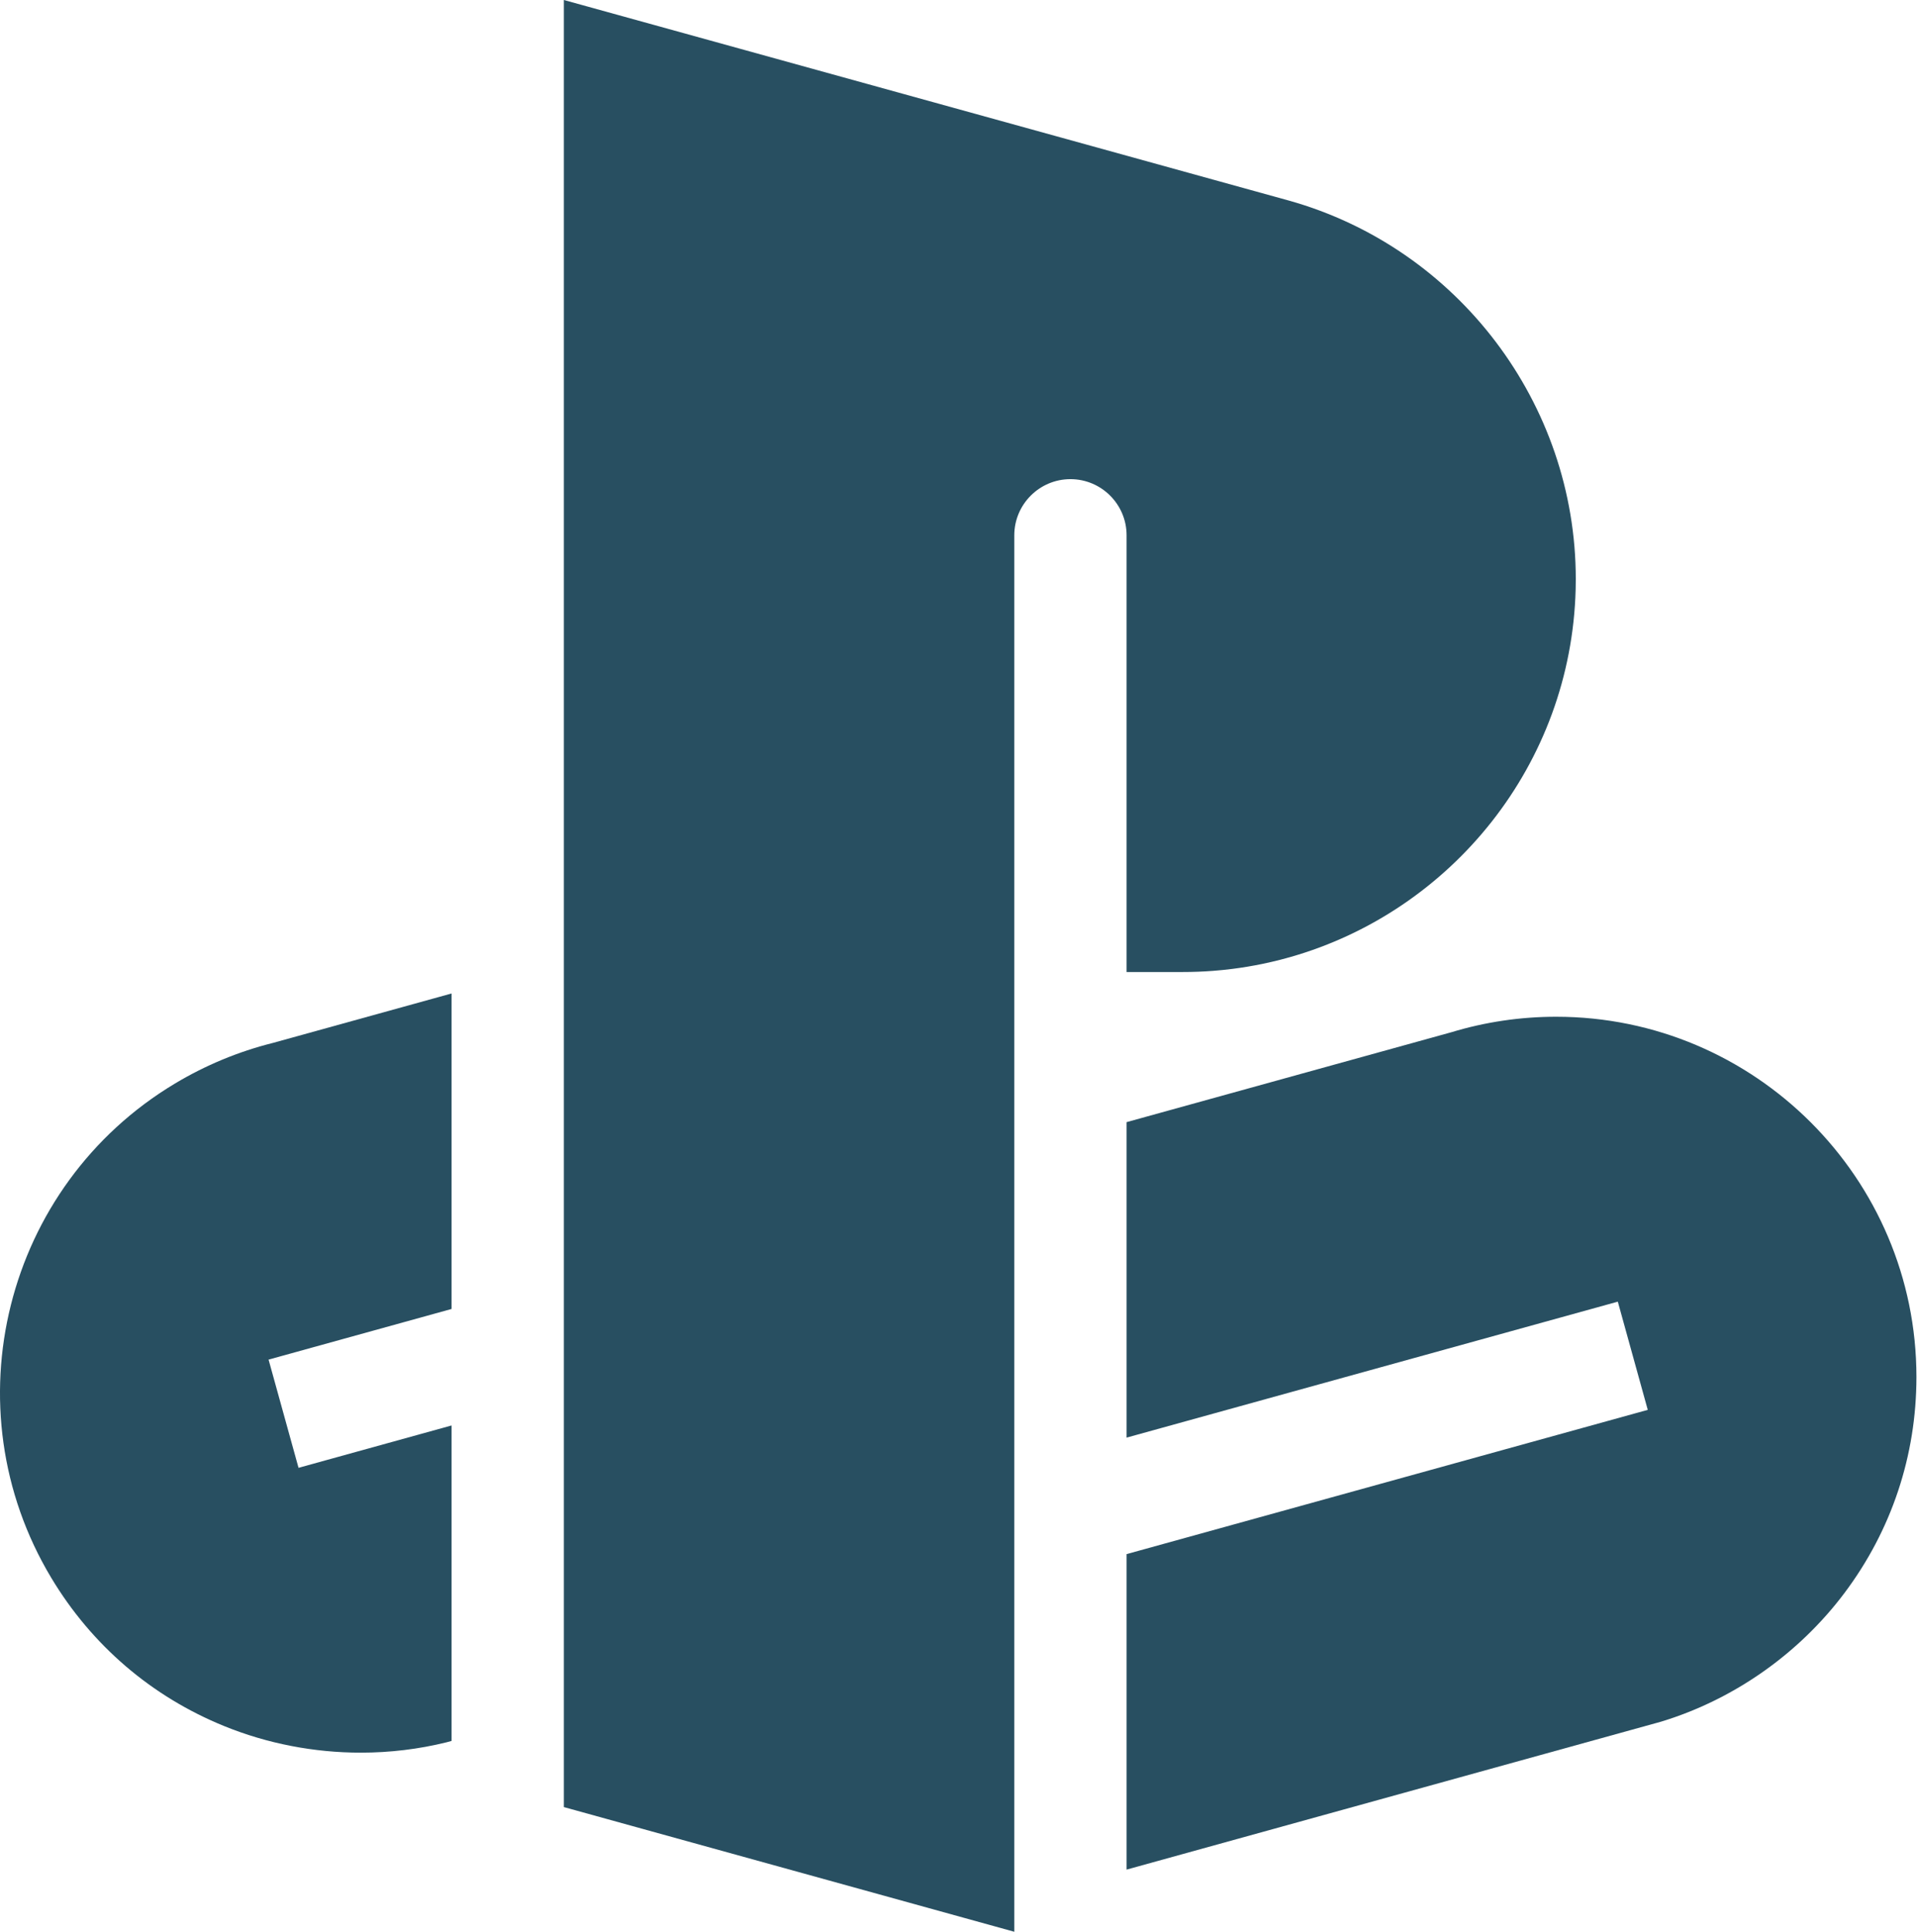 <?xml version="1.0" encoding="UTF-8" standalone="no"?>
<!DOCTYPE svg PUBLIC "-//W3C//DTD SVG 1.1//EN" "http://www.w3.org/Graphics/SVG/1.1/DTD/svg11.dtd">
<svg width="100%" height="100%" viewBox="0 0 508 512" version="1.1" xmlns="http://www.w3.org/2000/svg" xmlns:xlink="http://www.w3.org/1999/xlink" xml:space="preserve" xmlns:serif="http://www.serif.com/" style="fill-rule:evenodd;clip-rule:evenodd;stroke-linejoin:round;stroke-miterlimit:2;">
    <g transform="matrix(1,0,0,1,-2.076,0)">
        <g>
            <g>
                <path d="M414.448,269.483C404.989,269.483 395.639,270.867 386.655,273.596L300.621,297.414L300.621,381.03L430.79,344.995L438.73,373.675L300.621,411.907L300.621,495.524L442.056,456.371L442.445,456.258C461.576,450.398 478.758,438.319 490.83,422.249C503.322,405.618 509.924,385.807 509.924,364.958C509.924,312.313 467.093,269.483 414.448,269.483Z" style="fill:rgb(40,79,97);fill-rule:nonzero;"/>
            </g>
        </g>
        <g>
            <g>
                <path d="M343.684,53.177L151.497,0L151.497,478.957L270.862,512L270.862,141.875C270.862,133.671 277.537,126.996 285.741,126.996C293.945,126.996 300.62,133.671 300.62,141.875L300.62,257.625L315.5,257.625C318.192,257.625 320.861,257.522 323.502,257.32C325.263,257.186 327.012,257.008 328.747,256.786C331.351,256.455 333.924,256.026 336.464,255.504C338.157,255.157 339.836,254.768 341.498,254.339C342.329,254.125 343.157,253.9 343.98,253.665C386.788,241.48 418.44,202.536 419.62,156.152C419.643,155.26 419.654,154.366 419.654,153.468C419.655,106.995 388.439,65.76 343.684,53.177Z" style="fill:rgb(40,79,97);fill-rule:nonzero;"/>
            </g>
        </g>
        <g>
            <g>
                <path d="M121.739,263.315L74.382,276.424C65.276,278.703 56.547,282.323 48.433,287.188C3.282,314.26 -11.427,373.019 15.646,418.17C26.368,436.052 42.219,449.648 61.484,457.487C72.969,462.16 85.34,464.531 97.693,464.53C105.364,464.53 113.03,463.616 120.469,461.772L121.738,461.421L121.738,377.811L81.187,389.036L73.247,360.356L121.738,346.933L121.738,263.315L121.739,263.315Z" style="fill:rgb(40,79,97);fill-rule:nonzero;"/>
            </g>
        </g>
    </g>
</svg>
